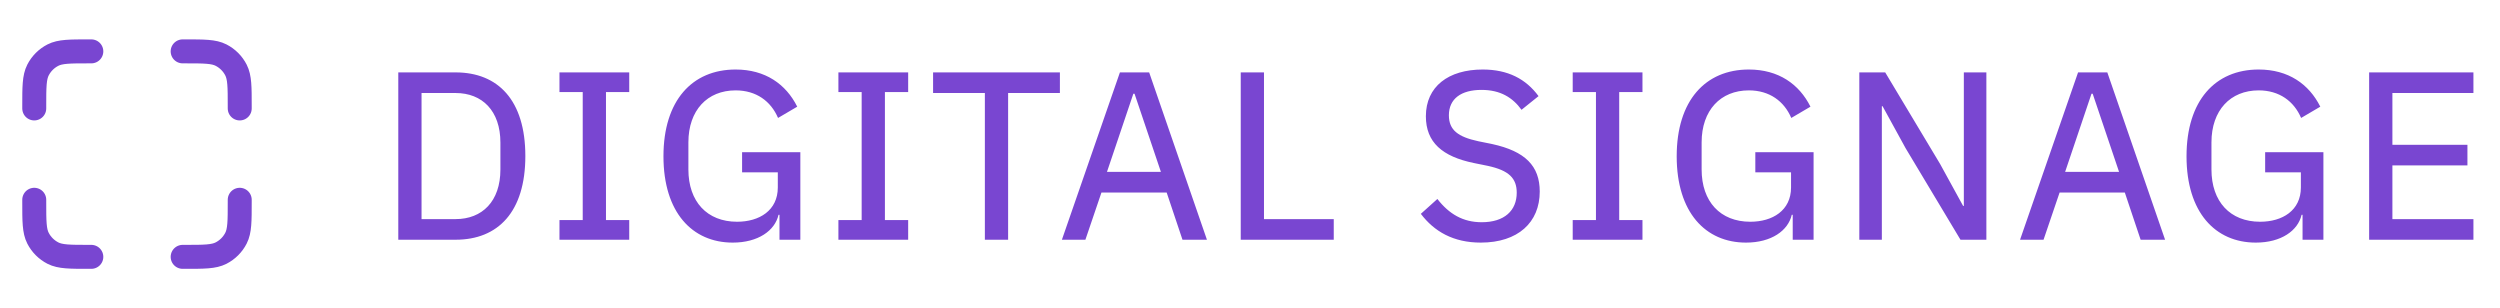 <svg width="146" height="18" viewBox="0 0 146 18" fill="none" xmlns="http://www.w3.org/2000/svg">
<path d="M5.333 3H5.2C4.08 3 3.52 3 3.092 3.218C2.716 3.41 2.41 3.716 2.218 4.092C2 4.52 2 5.08 2 6.2V6.333M5.333 15H5.2C4.08 15 3.52 15 3.092 14.782C2.716 14.59 2.41 14.284 2.218 13.908C2 13.48 2 12.92 2 11.8V11.667M14 6.333V6.2C14 5.08 14 4.52 13.782 4.092C13.59 3.716 13.284 3.41 12.908 3.218C12.48 3 11.92 3 10.8 3H10.667M14 11.667V11.8C14 12.92 14 13.48 13.782 13.908C13.59 14.284 13.284 14.59 12.908 14.782C12.48 15 11.92 15 10.8 15H10.667" stroke="#7946D1" stroke-width="1.4" stroke-linecap="round" stroke-linejoin="round"/>
<path d="M23.26 14V4.228H26.606C29.084 4.228 30.68 5.852 30.68 9.114C30.68 12.376 29.084 14 26.606 14H23.26ZM24.618 12.796H26.606C28.16 12.796 29.224 11.76 29.224 9.898V8.33C29.224 6.468 28.16 5.432 26.606 5.432H24.618V12.796ZM36.747 14H32.673V12.852H34.031V5.376H32.673V4.228H36.747V5.376H35.389V12.852H36.747V14ZM45.522 14V12.544H45.466C45.256 13.468 44.276 14.168 42.792 14.168C40.426 14.168 38.746 12.404 38.746 9.128C38.746 5.866 40.426 4.06 42.96 4.06C44.696 4.06 45.9 4.914 46.558 6.23L45.438 6.888C45.018 5.908 44.164 5.278 42.96 5.278C41.308 5.278 40.202 6.44 40.202 8.316V9.898C40.202 11.774 41.294 12.95 43.044 12.95C44.346 12.95 45.424 12.292 45.424 10.948V10.066H43.338V8.89H46.74V14H45.522ZM53.037 14H48.963V12.852H50.321V5.376H48.963V4.228H53.037V5.376H51.679V12.852H53.037V14ZM57.516 14V5.432H54.492V4.228H61.898V5.432H58.874V14H57.516ZM70.485 14H69.057L68.133 11.242H64.325L63.387 14H62.015L65.403 4.228H67.111L70.485 14ZM67.797 10.038L66.257 5.474H66.187L64.647 10.038H67.797ZM77.891 14H72.459V4.228H73.817V12.796H77.891V14ZM86.477 14.168C84.881 14.168 83.761 13.524 82.977 12.488L83.943 11.62C84.629 12.502 85.441 12.978 86.533 12.978C87.863 12.978 88.577 12.292 88.577 11.256C88.577 10.402 88.115 9.954 86.897 9.688L86.071 9.52C84.237 9.142 83.271 8.316 83.271 6.79C83.271 5.054 84.587 4.06 86.589 4.06C88.059 4.06 89.109 4.606 89.851 5.614L88.857 6.412C88.339 5.698 87.625 5.25 86.519 5.25C85.329 5.25 84.615 5.768 84.615 6.734C84.615 7.602 85.161 7.994 86.323 8.246L87.149 8.414C89.067 8.834 89.921 9.688 89.921 11.186C89.921 12.992 88.647 14.168 86.477 14.168ZM95.92 14H91.846V12.852H93.204V5.376H91.846V4.228H95.92V5.376H94.562V12.852H95.92V14ZM104.695 14V12.544H104.639C104.429 13.468 103.449 14.168 101.965 14.168C99.599 14.168 97.919 12.404 97.919 9.128C97.919 5.866 99.599 4.06 102.133 4.06C103.869 4.06 105.073 4.914 105.731 6.23L104.611 6.888C104.191 5.908 103.337 5.278 102.133 5.278C100.481 5.278 99.375 6.44 99.375 8.316V9.898C99.375 11.774 100.467 12.95 102.217 12.95C103.519 12.95 104.597 12.292 104.597 10.948V10.066H102.511V8.89H105.913V14H104.695ZM114.492 14L111.286 8.652L109.942 6.202H109.9V14H108.584V4.228H110.096L113.302 9.576L114.646 12.026H114.688V4.228H116.004V14H114.492ZM126.441 14H125.013L124.089 11.242H120.281L119.343 14H117.971L121.359 4.228H123.067L126.441 14ZM123.753 10.038L122.213 5.474H122.143L120.603 10.038H123.753ZM134.469 14V12.544H134.413C134.203 13.468 133.223 14.168 131.739 14.168C129.373 14.168 127.693 12.404 127.693 9.128C127.693 5.866 129.373 4.06 131.907 4.06C133.643 4.06 134.847 4.914 135.505 6.23L134.385 6.888C133.965 5.908 133.111 5.278 131.907 5.278C130.255 5.278 129.149 6.44 129.149 8.316V9.898C129.149 11.774 130.241 12.95 131.991 12.95C133.293 12.95 134.371 12.292 134.371 10.948V10.066H132.285V8.89H135.687V14H134.469ZM144.448 14H138.358V4.228H144.448V5.432H139.716V8.456H144.098V9.66H139.716V12.796H144.448V14Z" fill="#7946D1"/>
</svg>
